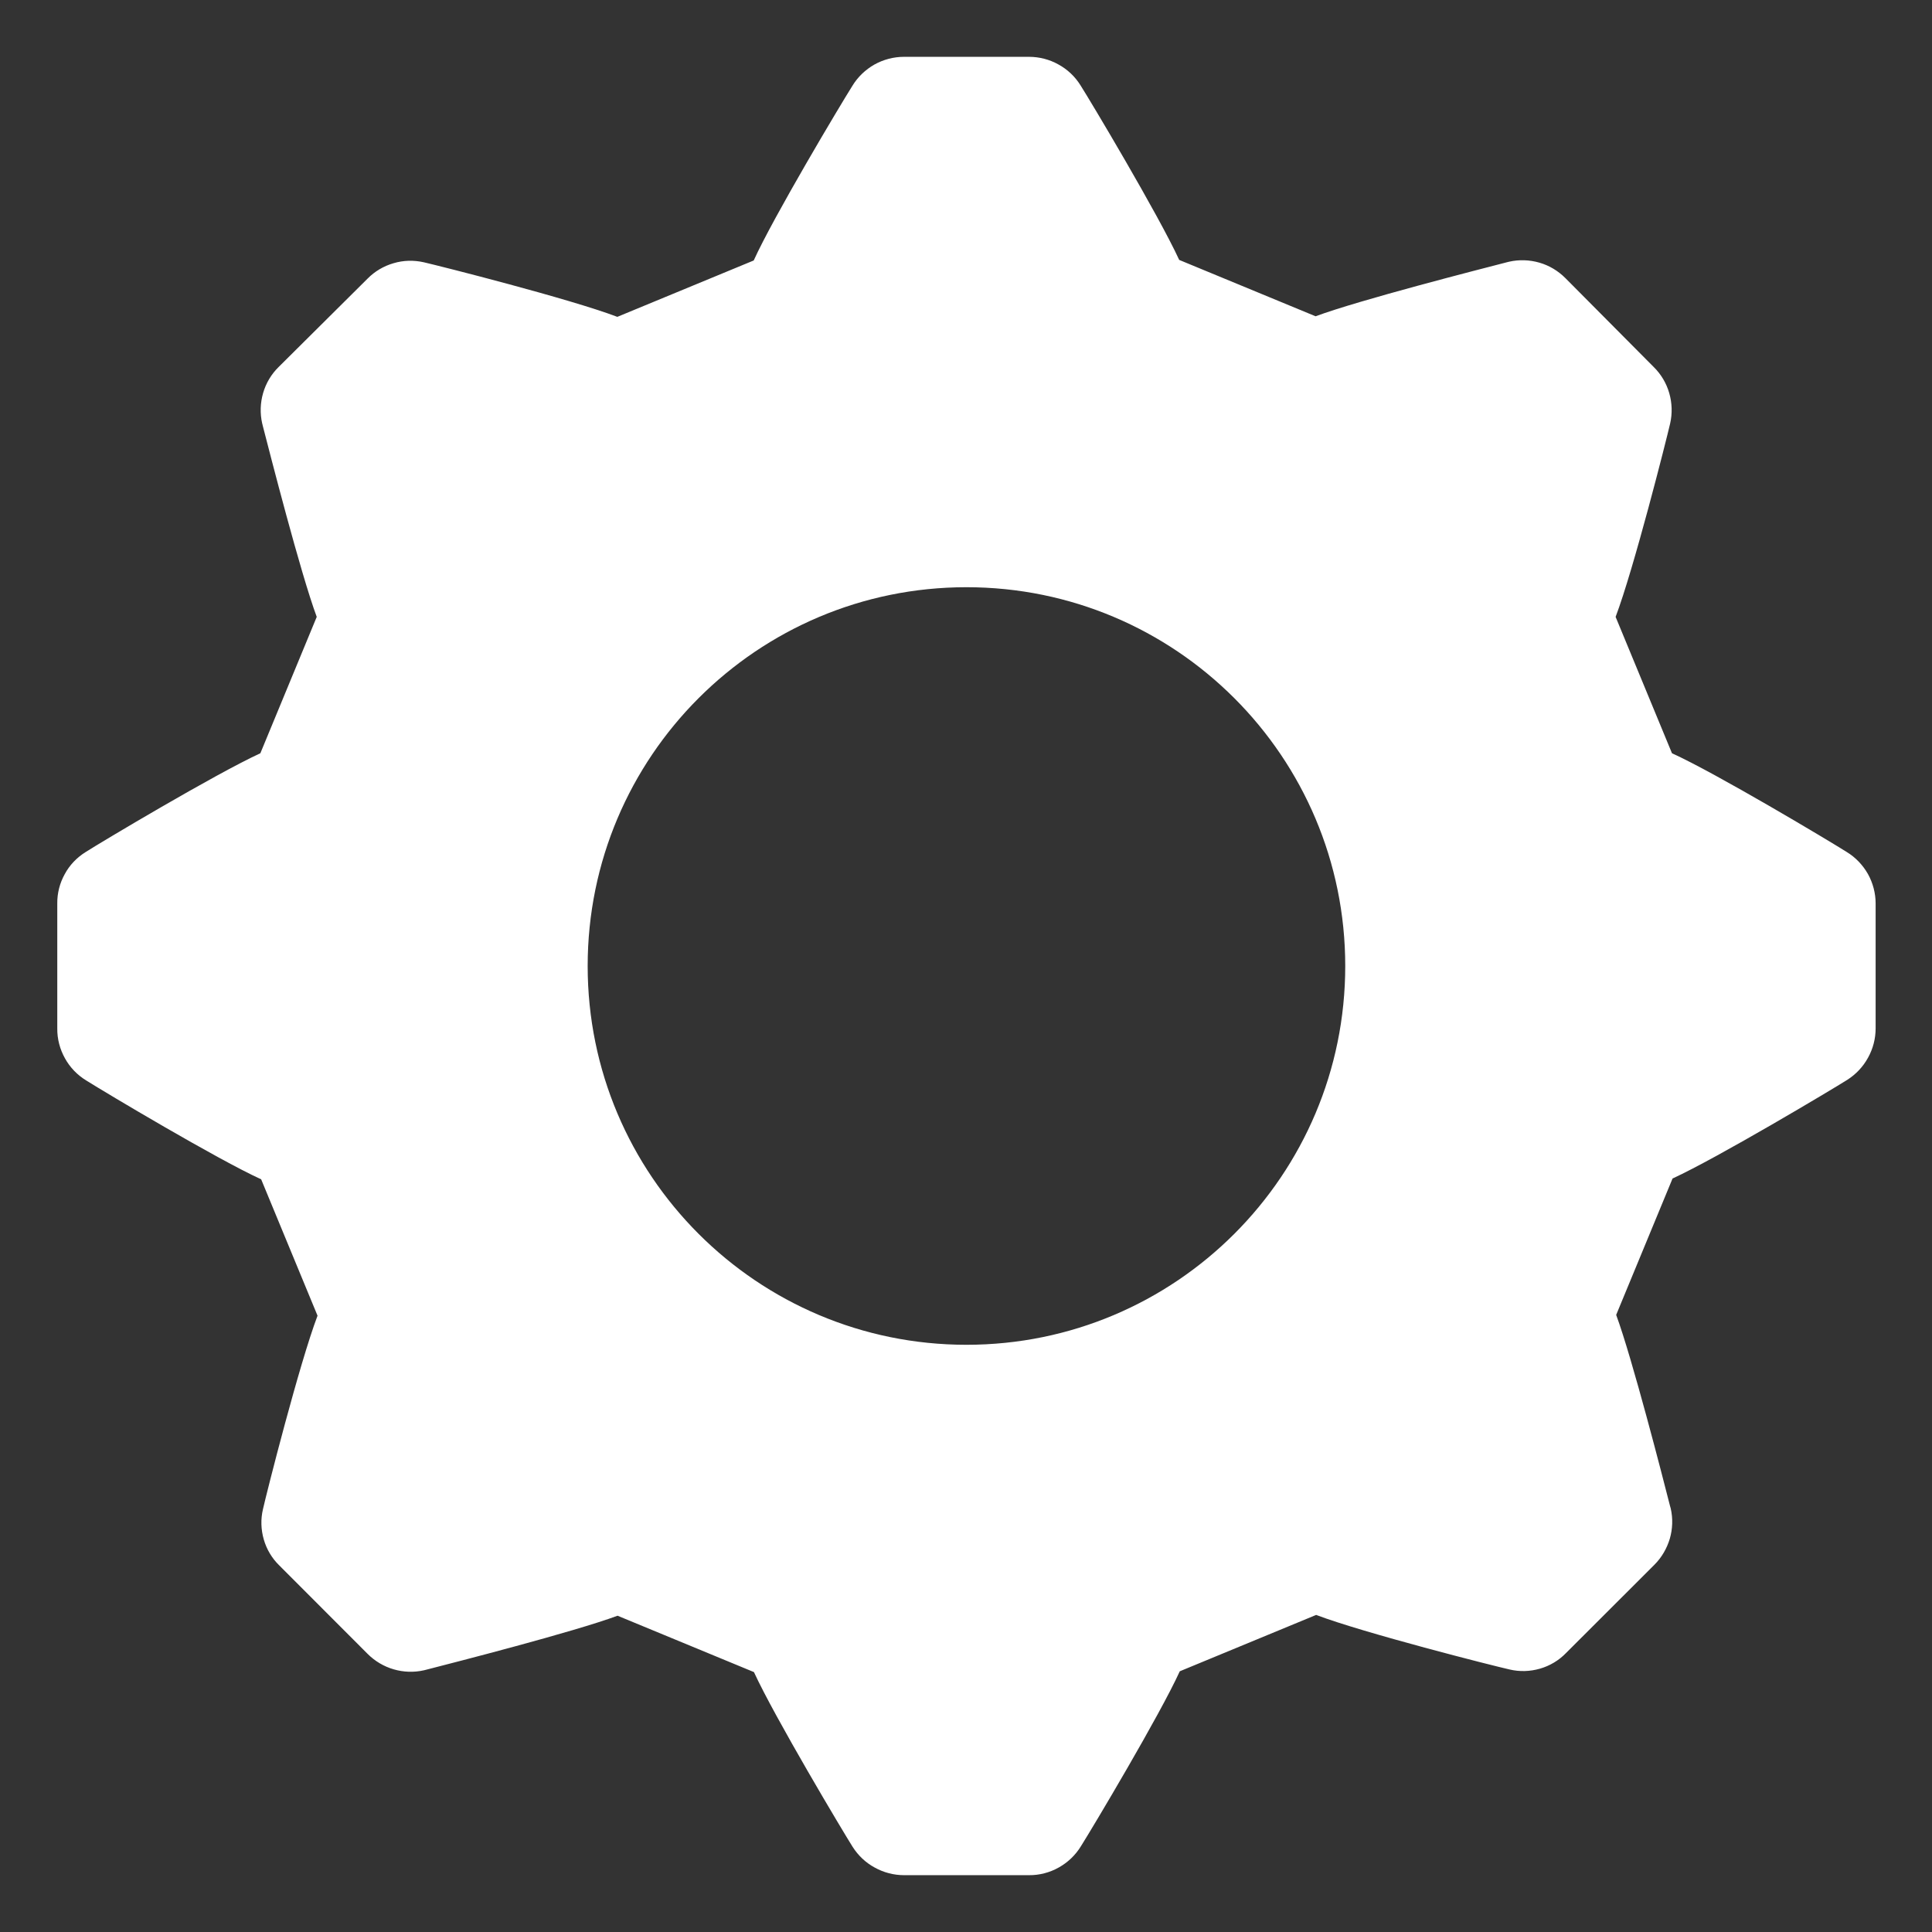 <svg width="17" height="17" viewBox="0 0 17 17" fill="none" xmlns="http://www.w3.org/2000/svg">
<rect x="0" y="0" width="17" height="17" fill="#333333" stroke="none"/>
<path fill-rule="evenodd" clip-rule="evenodd" d="M2.291 6.628C1.891 6.812 0.882 7.415 0.754 7.497C0.677 7.545 0.613 7.611 0.57 7.691C0.526 7.77 0.503 7.859 0.504 7.95V9.05C0.503 9.142 0.527 9.233 0.572 9.313C0.616 9.393 0.681 9.46 0.76 9.508C0.93 9.615 1.914 10.202 2.298 10.377L2.794 11.577C2.634 11.999 2.347 13.132 2.314 13.279C2.293 13.367 2.296 13.459 2.321 13.546C2.346 13.633 2.393 13.712 2.458 13.775L3.235 14.553C3.299 14.617 3.378 14.664 3.465 14.689C3.551 14.714 3.643 14.717 3.731 14.697L3.751 14.692C3.992 14.63 5.049 14.36 5.434 14.217L6.634 14.713C6.818 15.113 7.421 16.122 7.502 16.25C7.551 16.327 7.617 16.39 7.697 16.433C7.776 16.477 7.865 16.5 7.955 16.5H9.054C9.146 16.501 9.237 16.477 9.317 16.432C9.397 16.387 9.464 16.323 9.512 16.244C9.619 16.074 10.206 15.09 10.381 14.706L11.581 14.21C12.003 14.37 13.136 14.657 13.283 14.69C13.371 14.711 13.463 14.708 13.55 14.683C13.637 14.658 13.716 14.611 13.779 14.546L14.557 13.769C14.621 13.705 14.667 13.626 14.693 13.539C14.718 13.453 14.721 13.361 14.701 13.273L14.695 13.252C14.634 13.012 14.363 11.955 14.221 11.57L14.717 10.37C15.117 10.186 16.126 9.583 16.254 9.502C16.331 9.453 16.394 9.386 16.437 9.307C16.481 9.228 16.504 9.139 16.504 9.049V7.95C16.504 7.859 16.48 7.769 16.436 7.69C16.391 7.611 16.327 7.544 16.25 7.497C16.08 7.39 15.096 6.802 14.712 6.628L14.216 5.428C14.376 5.006 14.662 3.873 14.696 3.726C14.716 3.638 14.713 3.546 14.688 3.459C14.663 3.372 14.616 3.293 14.552 3.23L13.774 2.447C13.71 2.383 13.632 2.336 13.545 2.311C13.458 2.286 13.366 2.283 13.278 2.303L13.258 2.308C13.018 2.37 11.961 2.64 11.576 2.783L10.376 2.287C10.192 1.887 9.589 0.878 9.507 0.75C9.459 0.673 9.392 0.61 9.313 0.567C9.234 0.523 9.145 0.5 9.054 0.5H7.954C7.863 0.5 7.773 0.524 7.694 0.568C7.615 0.613 7.548 0.677 7.501 0.754C7.394 0.924 6.806 1.908 6.632 2.292L5.432 2.788C5.01 2.628 3.877 2.342 3.73 2.308C3.641 2.288 3.55 2.29 3.463 2.316C3.376 2.341 3.297 2.388 3.234 2.452L2.451 3.23C2.387 3.293 2.34 3.372 2.315 3.459C2.29 3.546 2.287 3.637 2.307 3.726C2.309 3.731 2.31 3.738 2.312 3.746C2.374 3.986 2.644 5.043 2.787 5.428L2.291 6.628ZM8.504 11.833C10.345 11.833 11.837 10.341 11.837 8.5C11.837 6.659 10.345 5.167 8.504 5.167C6.663 5.167 5.171 6.659 5.171 8.5C5.171 10.341 6.663 11.833 8.504 11.833Z" fill="white"/>
</svg>
